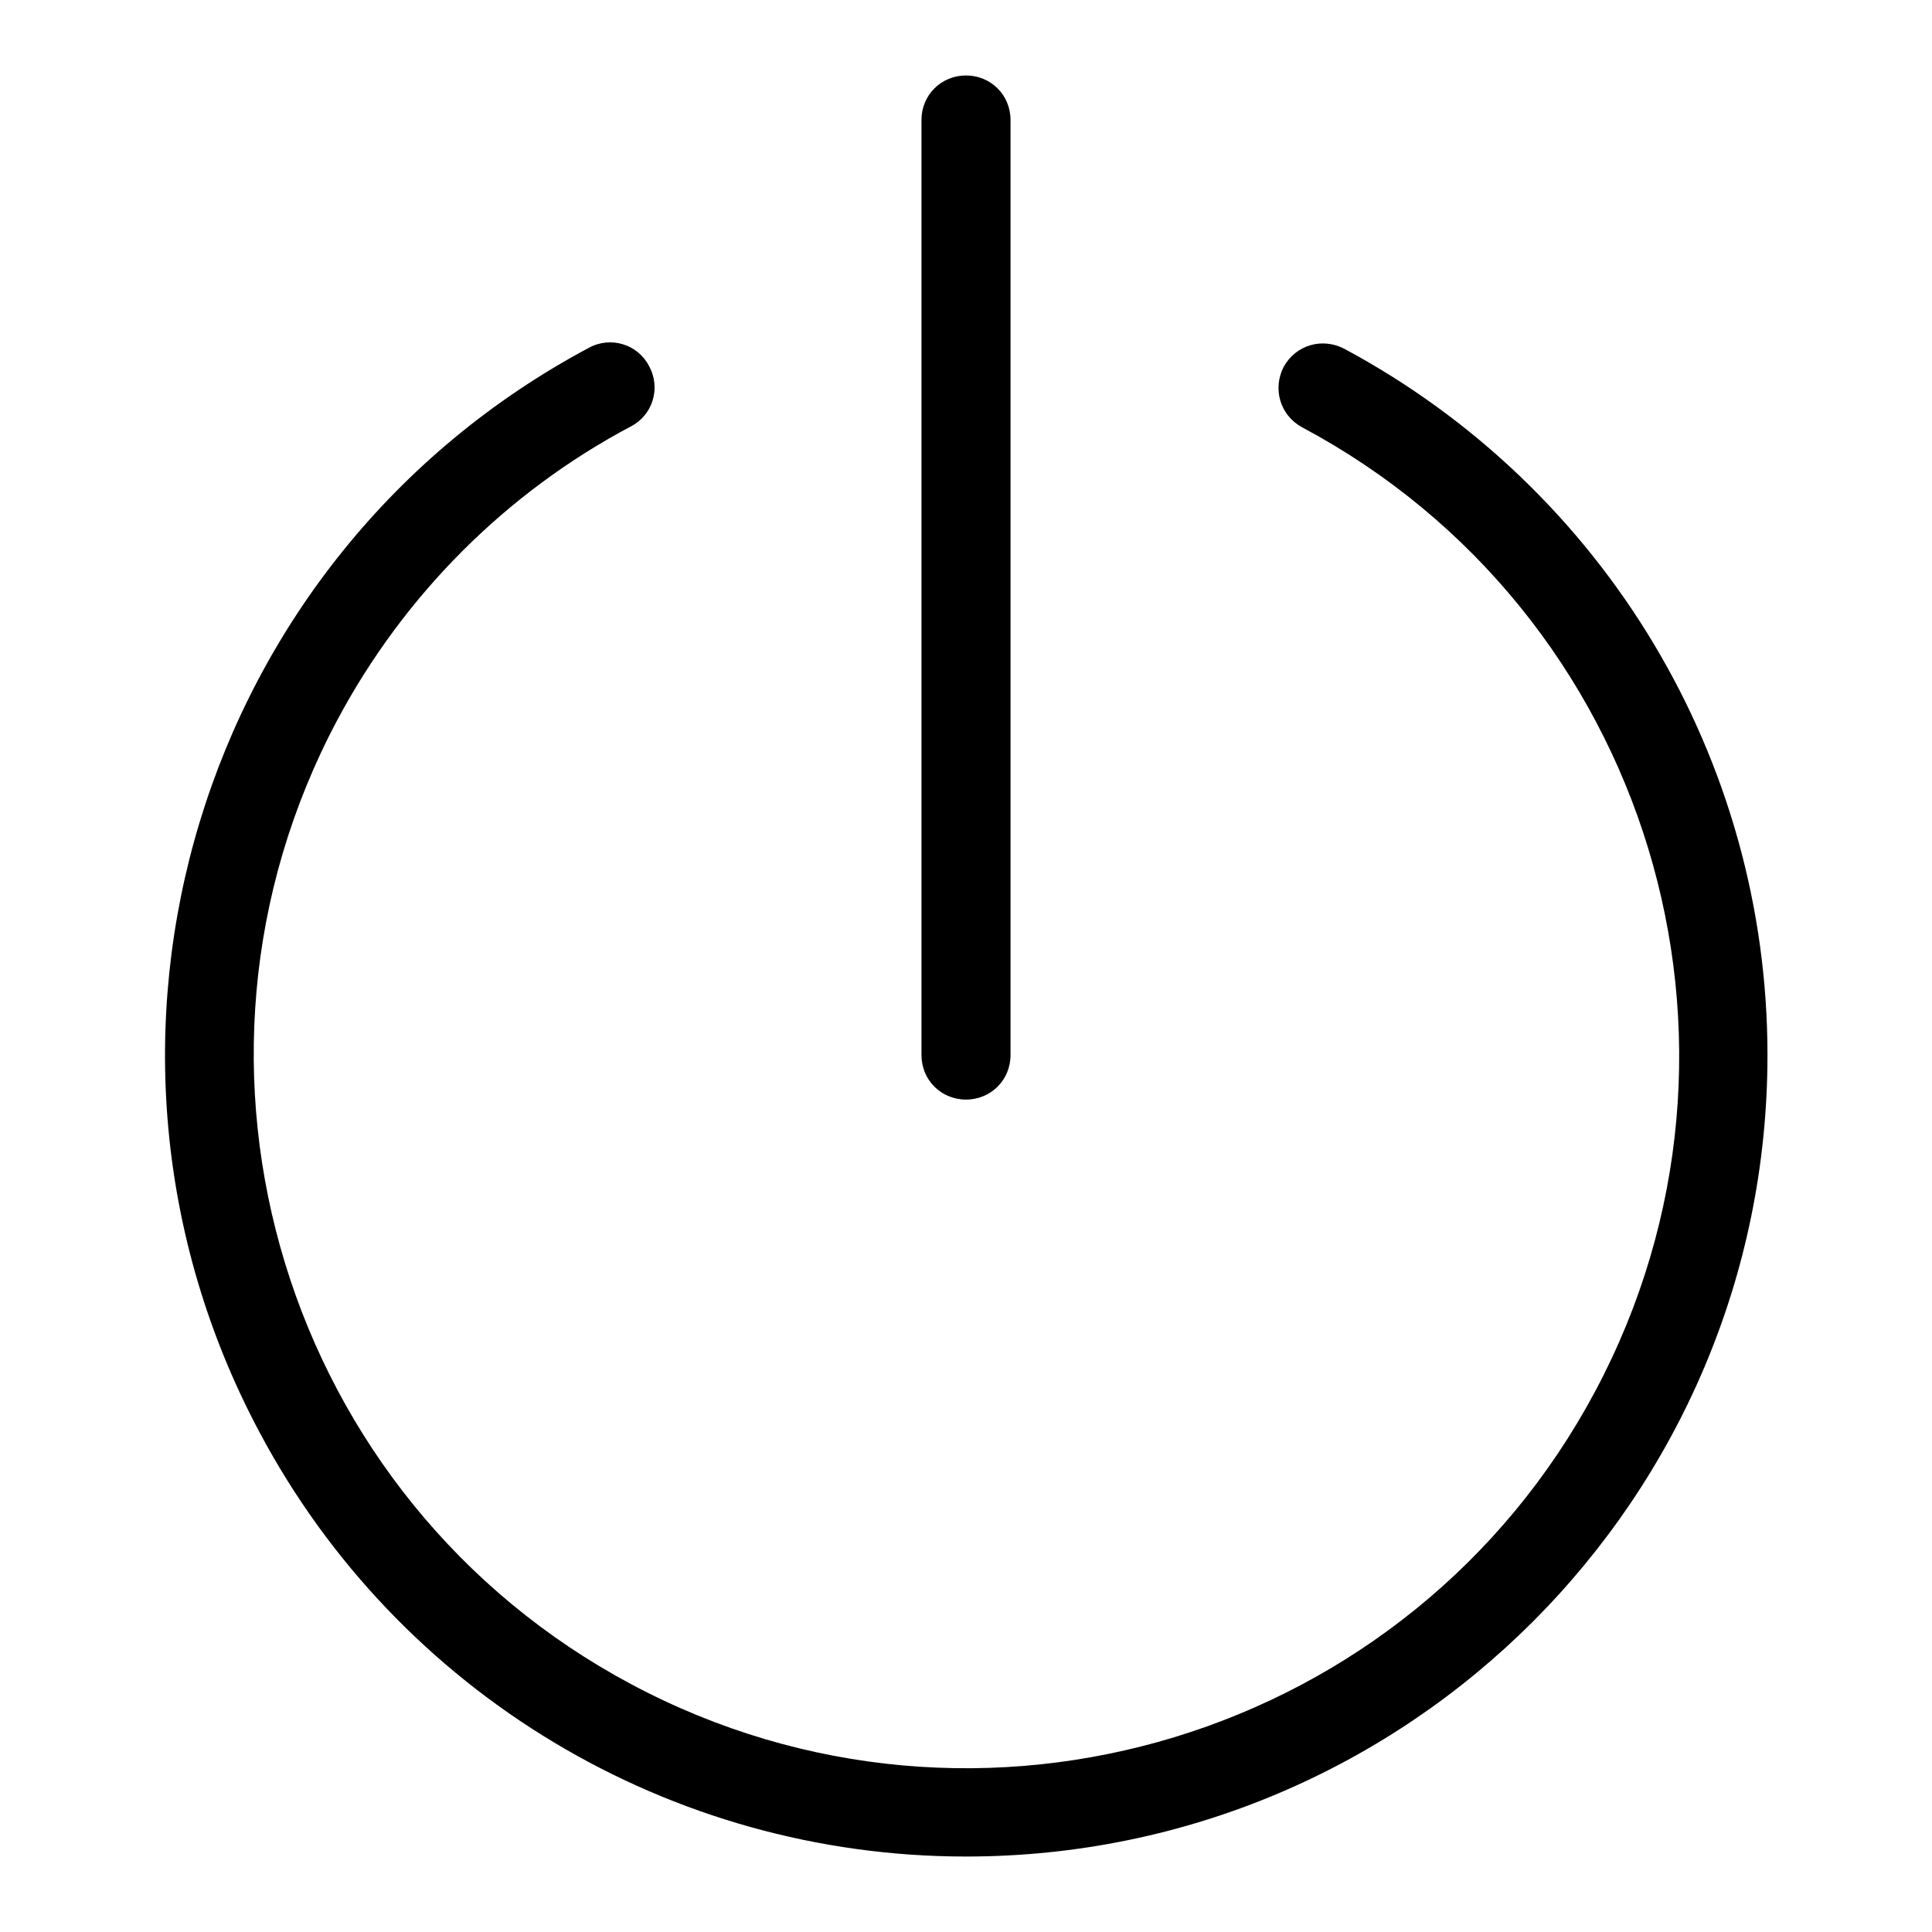 <?xml version="1.0" encoding="utf-8"?>
<!-- Svg Vector Icons : http://www.onlinewebfonts.com/icon -->
<!DOCTYPE svg PUBLIC "-//W3C//DTD SVG 1.1//EN" "http://www.w3.org/Graphics/SVG/1.1/DTD/svg11.dtd">
<svg version="1.1" xmlns="http://www.w3.org/2000/svg" xmlns:xlink="http://www.w3.org/1999/xlink" x="0px" y="0px" viewBox="0 0 256 256" enable-background="new 0 0 256 256" xml:space="preserve">
<g> <path fill="#000000" d="M128,246c58.7,0,106.2-47.6,106.2-106.2c0-39.2-21.6-75.1-56.1-93.6c-2.9-1.5-6.4-0.5-8,2.4 c-1.5,2.9-0.5,6.4,2.4,8l0,0c46,24.5,63.4,81.7,38.9,127.7s-81.7,63.4-127.7,38.9S20.2,141.4,44.7,95.4 c8.8-16.5,22.3-30.1,38.9-38.9c2.9-1.5,4-5.1,2.4-8c-1.5-2.9-5.1-4-8-2.4C26.3,73.7,6.8,138.1,34.4,189.8 C52.8,224.4,88.8,246,128,246z"/> <path fill="#000000" d="M128,145.7c3.3,0,5.9-2.6,5.9-5.9V15.9c0-3.3-2.6-5.9-5.9-5.9c-3.3,0-5.9,2.6-5.9,5.9v123.9 C122.1,143.1,124.7,145.7,128,145.7z"/></g>
</svg>